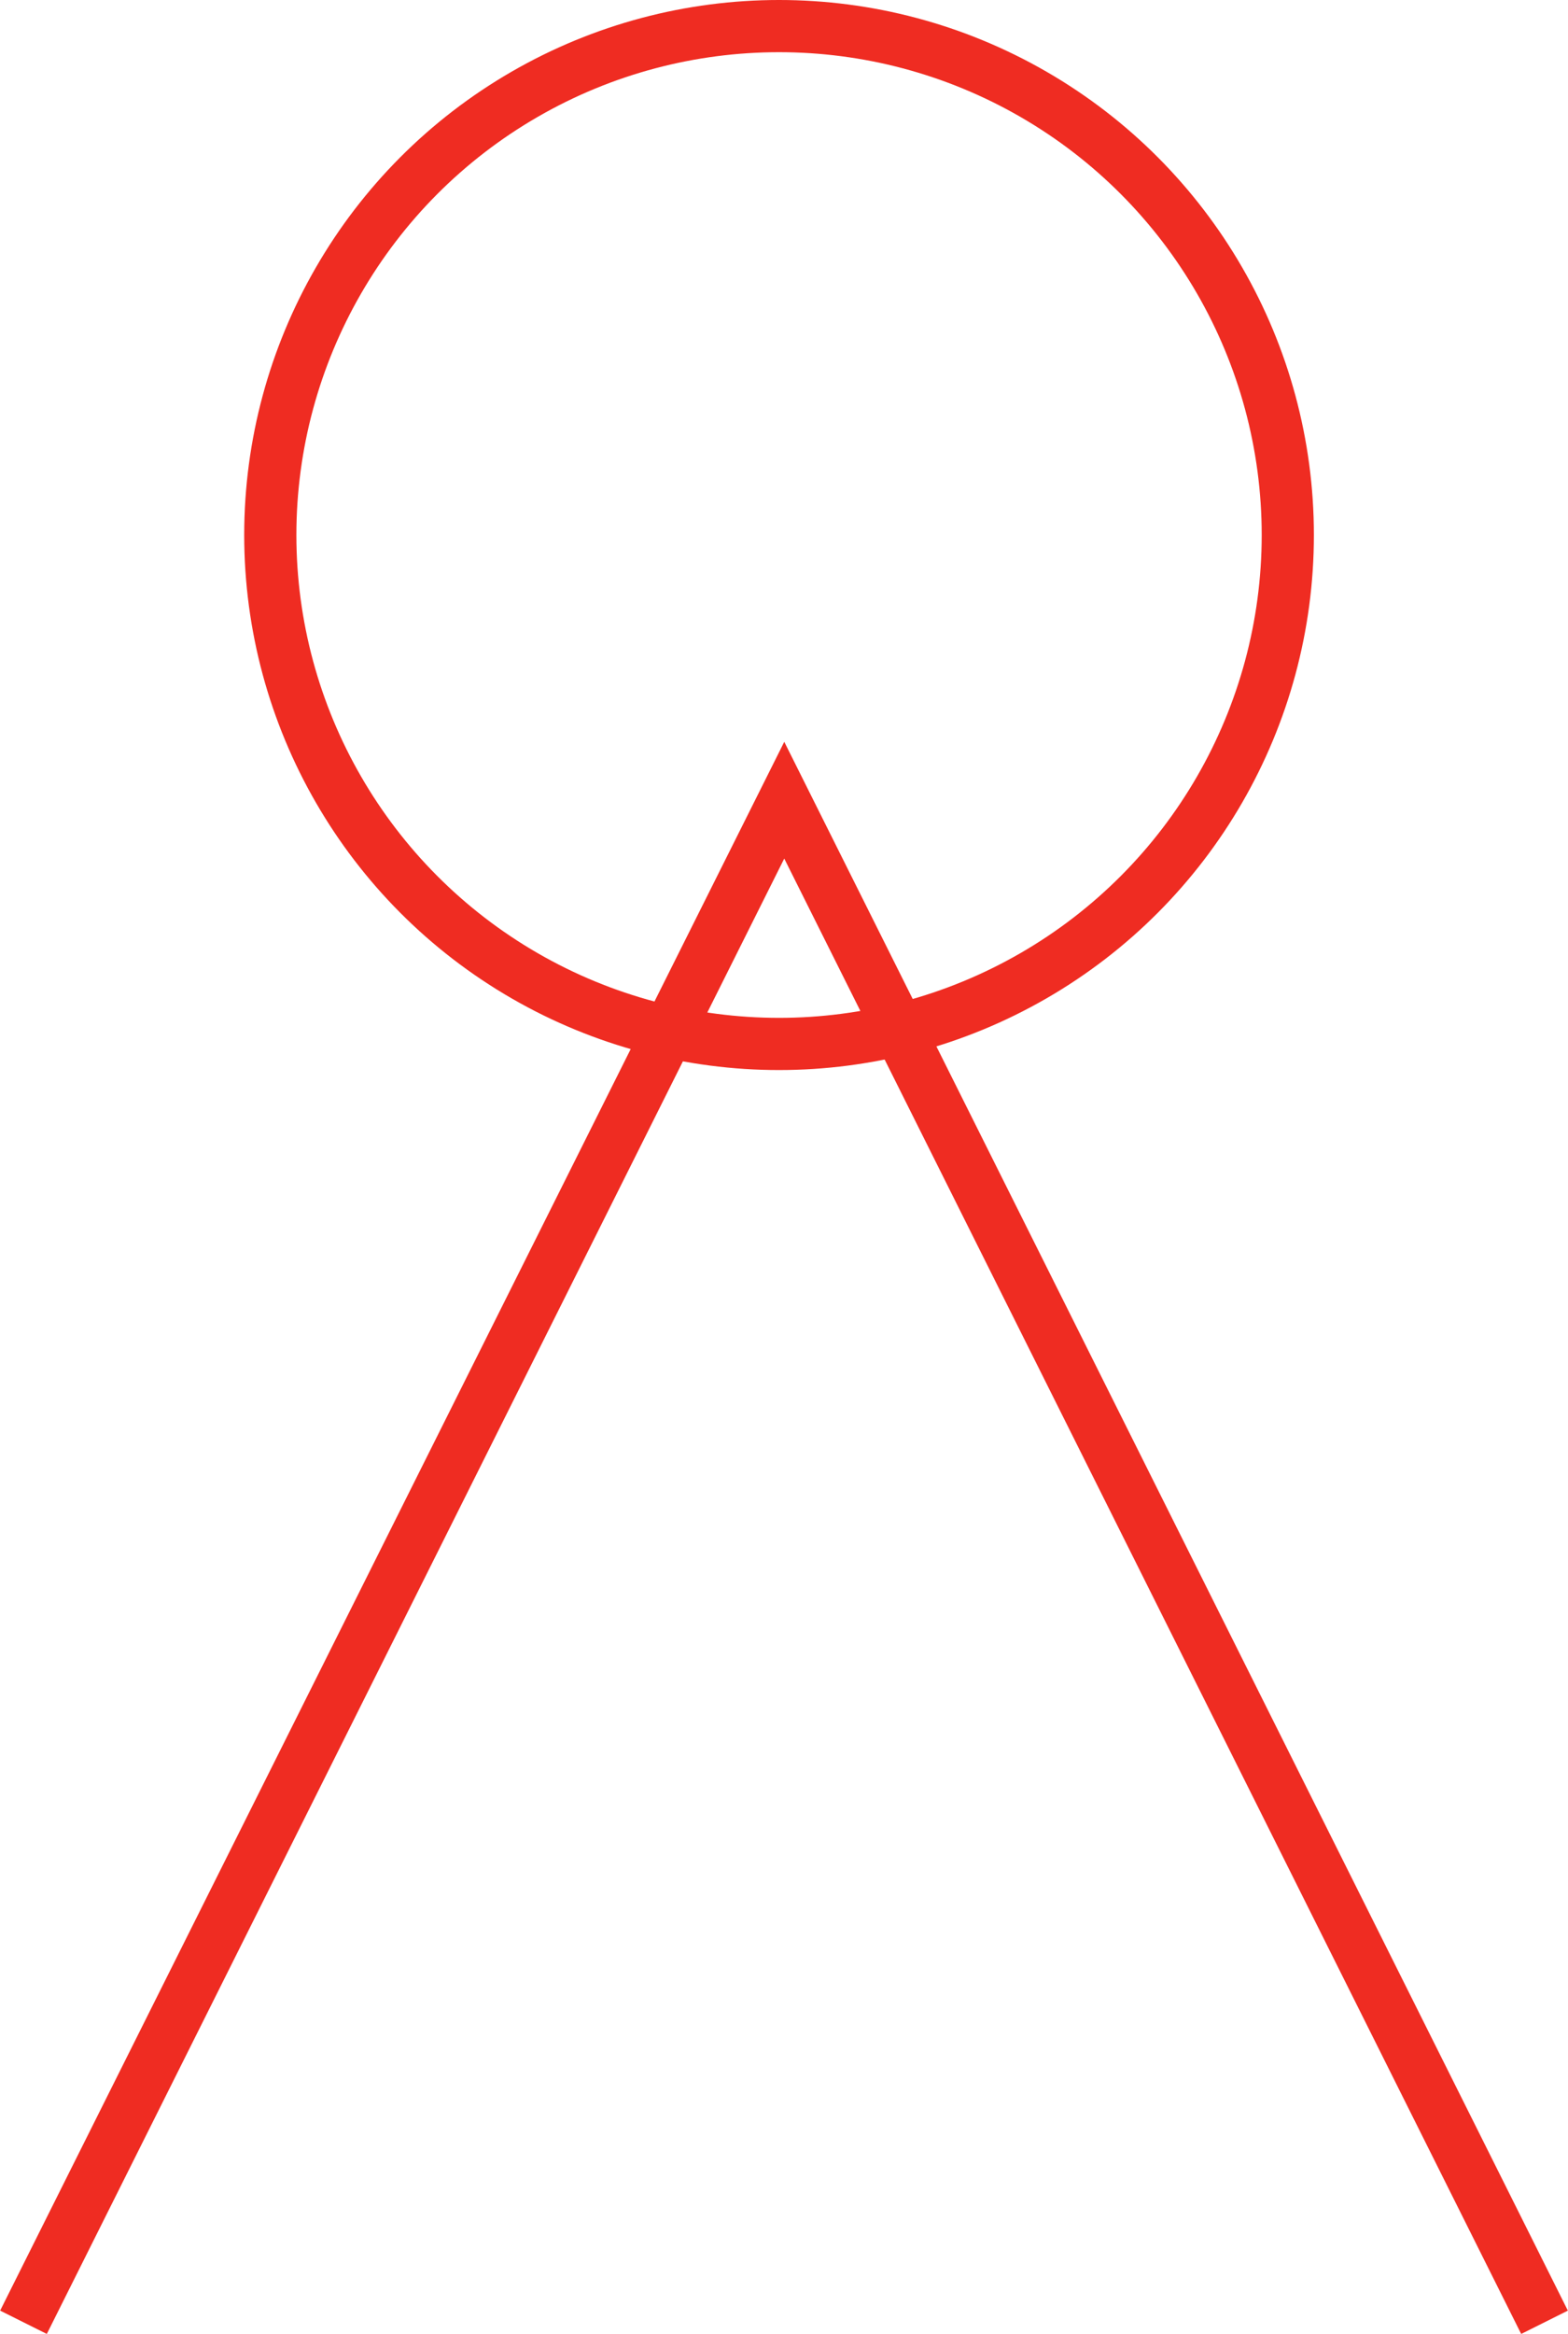 <?xml version="1.0" encoding="UTF-8"?> <svg xmlns="http://www.w3.org/2000/svg" id="Layer_2" viewBox="0 0 30.05 44.71"><defs><style>.cls-1{fill:none;stroke:#ef2c22;stroke-miterlimit:10;}</style></defs><g id="Layer_1-2"><g><circle class="cls-1" cx="14.93" cy="10.25" r="9.75"></circle><polyline class="cls-1" points=".45 44.49 15.03 15.33 29.6 44.49"></polyline></g></g></svg> 